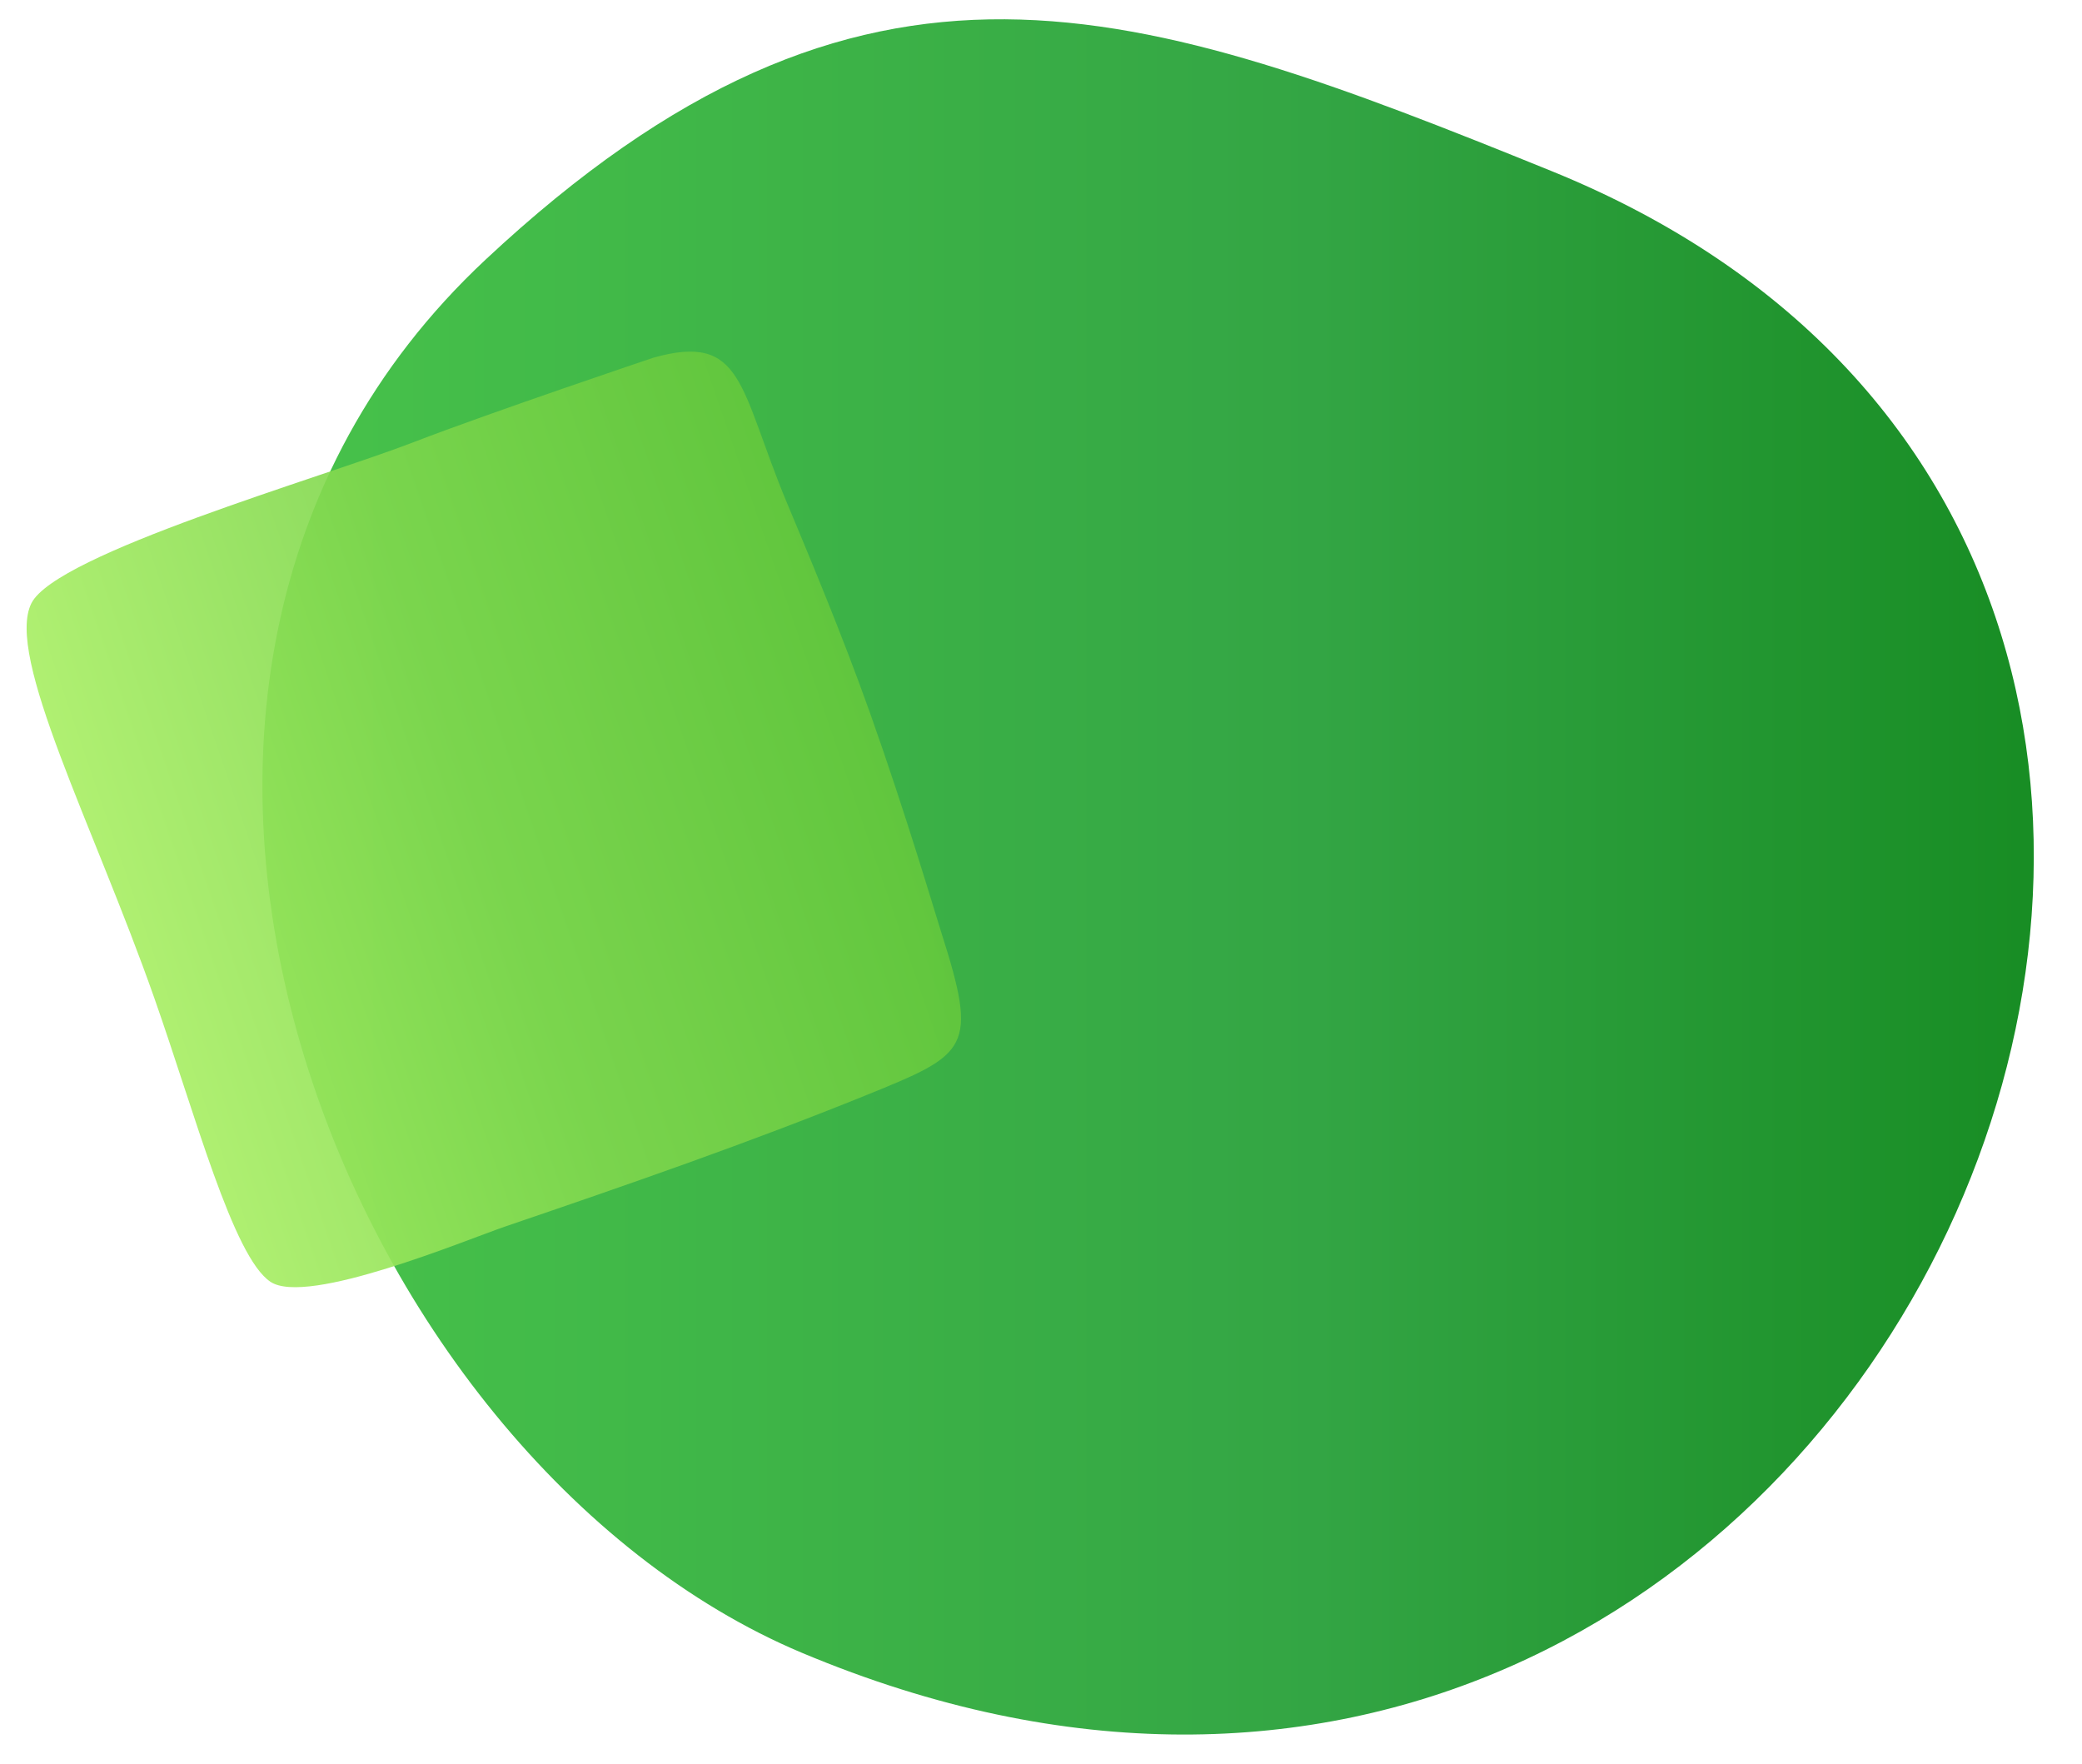 <svg width="216" height="183" viewBox="0 0 216 183" xmlns="http://www.w3.org/2000/svg"><defs><linearGradient x1="0%" y1="50%" x2="100%" y2="50%" id="a"><stop stop-color="#4CC94C" offset="0%"/><stop stop-color="#33A544" offset="51.369%"/><stop stop-color="#057C0E" offset="100%"/></linearGradient><linearGradient x1="0%" y1="50%" x2="100%" y2="50%" id="b"><stop stop-color="#AAF064" offset="0%"/><stop stop-color="#81D84E" offset="48.916%"/><stop stop-color="#64C83C" offset="100%"/></linearGradient></defs><g transform="translate(0 2)" fill="none" fill-rule="evenodd"><path d="M50.369,24.941 C2.951,69.265 35.681,149.493 83.189,169.457 C194.111,216.069 263.376,57.306 160.964,15.746 C117.863,-1.736 89.699,-11.823 50.369,24.941 Z" fill="url(#a)"/><path d="M13.258,46.158 C17.35,42.13 46.027,43.644 56.202,43.266 C64.844,42.946 82.587,43.079 82.587,43.079 C92.316,43.645 89.946,48.954 90.766,61.822 C91.123,67.434 91.734,76.496 91.819,85.215 C91.927,96.37 91.448,106.964 91.4,109.065 C91.11,121.88 89.986,121.99 78.492,122.606 C65.417,123.305 52.139,123.336 38.77,123.293 C34.421,123.279 16.589,124.445 13.795,120.789 C10.963,117.083 12.071,101.804 11.984,89.028 C11.856,70.008 8.895,50.451 13.258,46.158 Z" fill="url(#b)" opacity=".904" transform="rotate(-19 51.36 83.255)"/></g></svg>